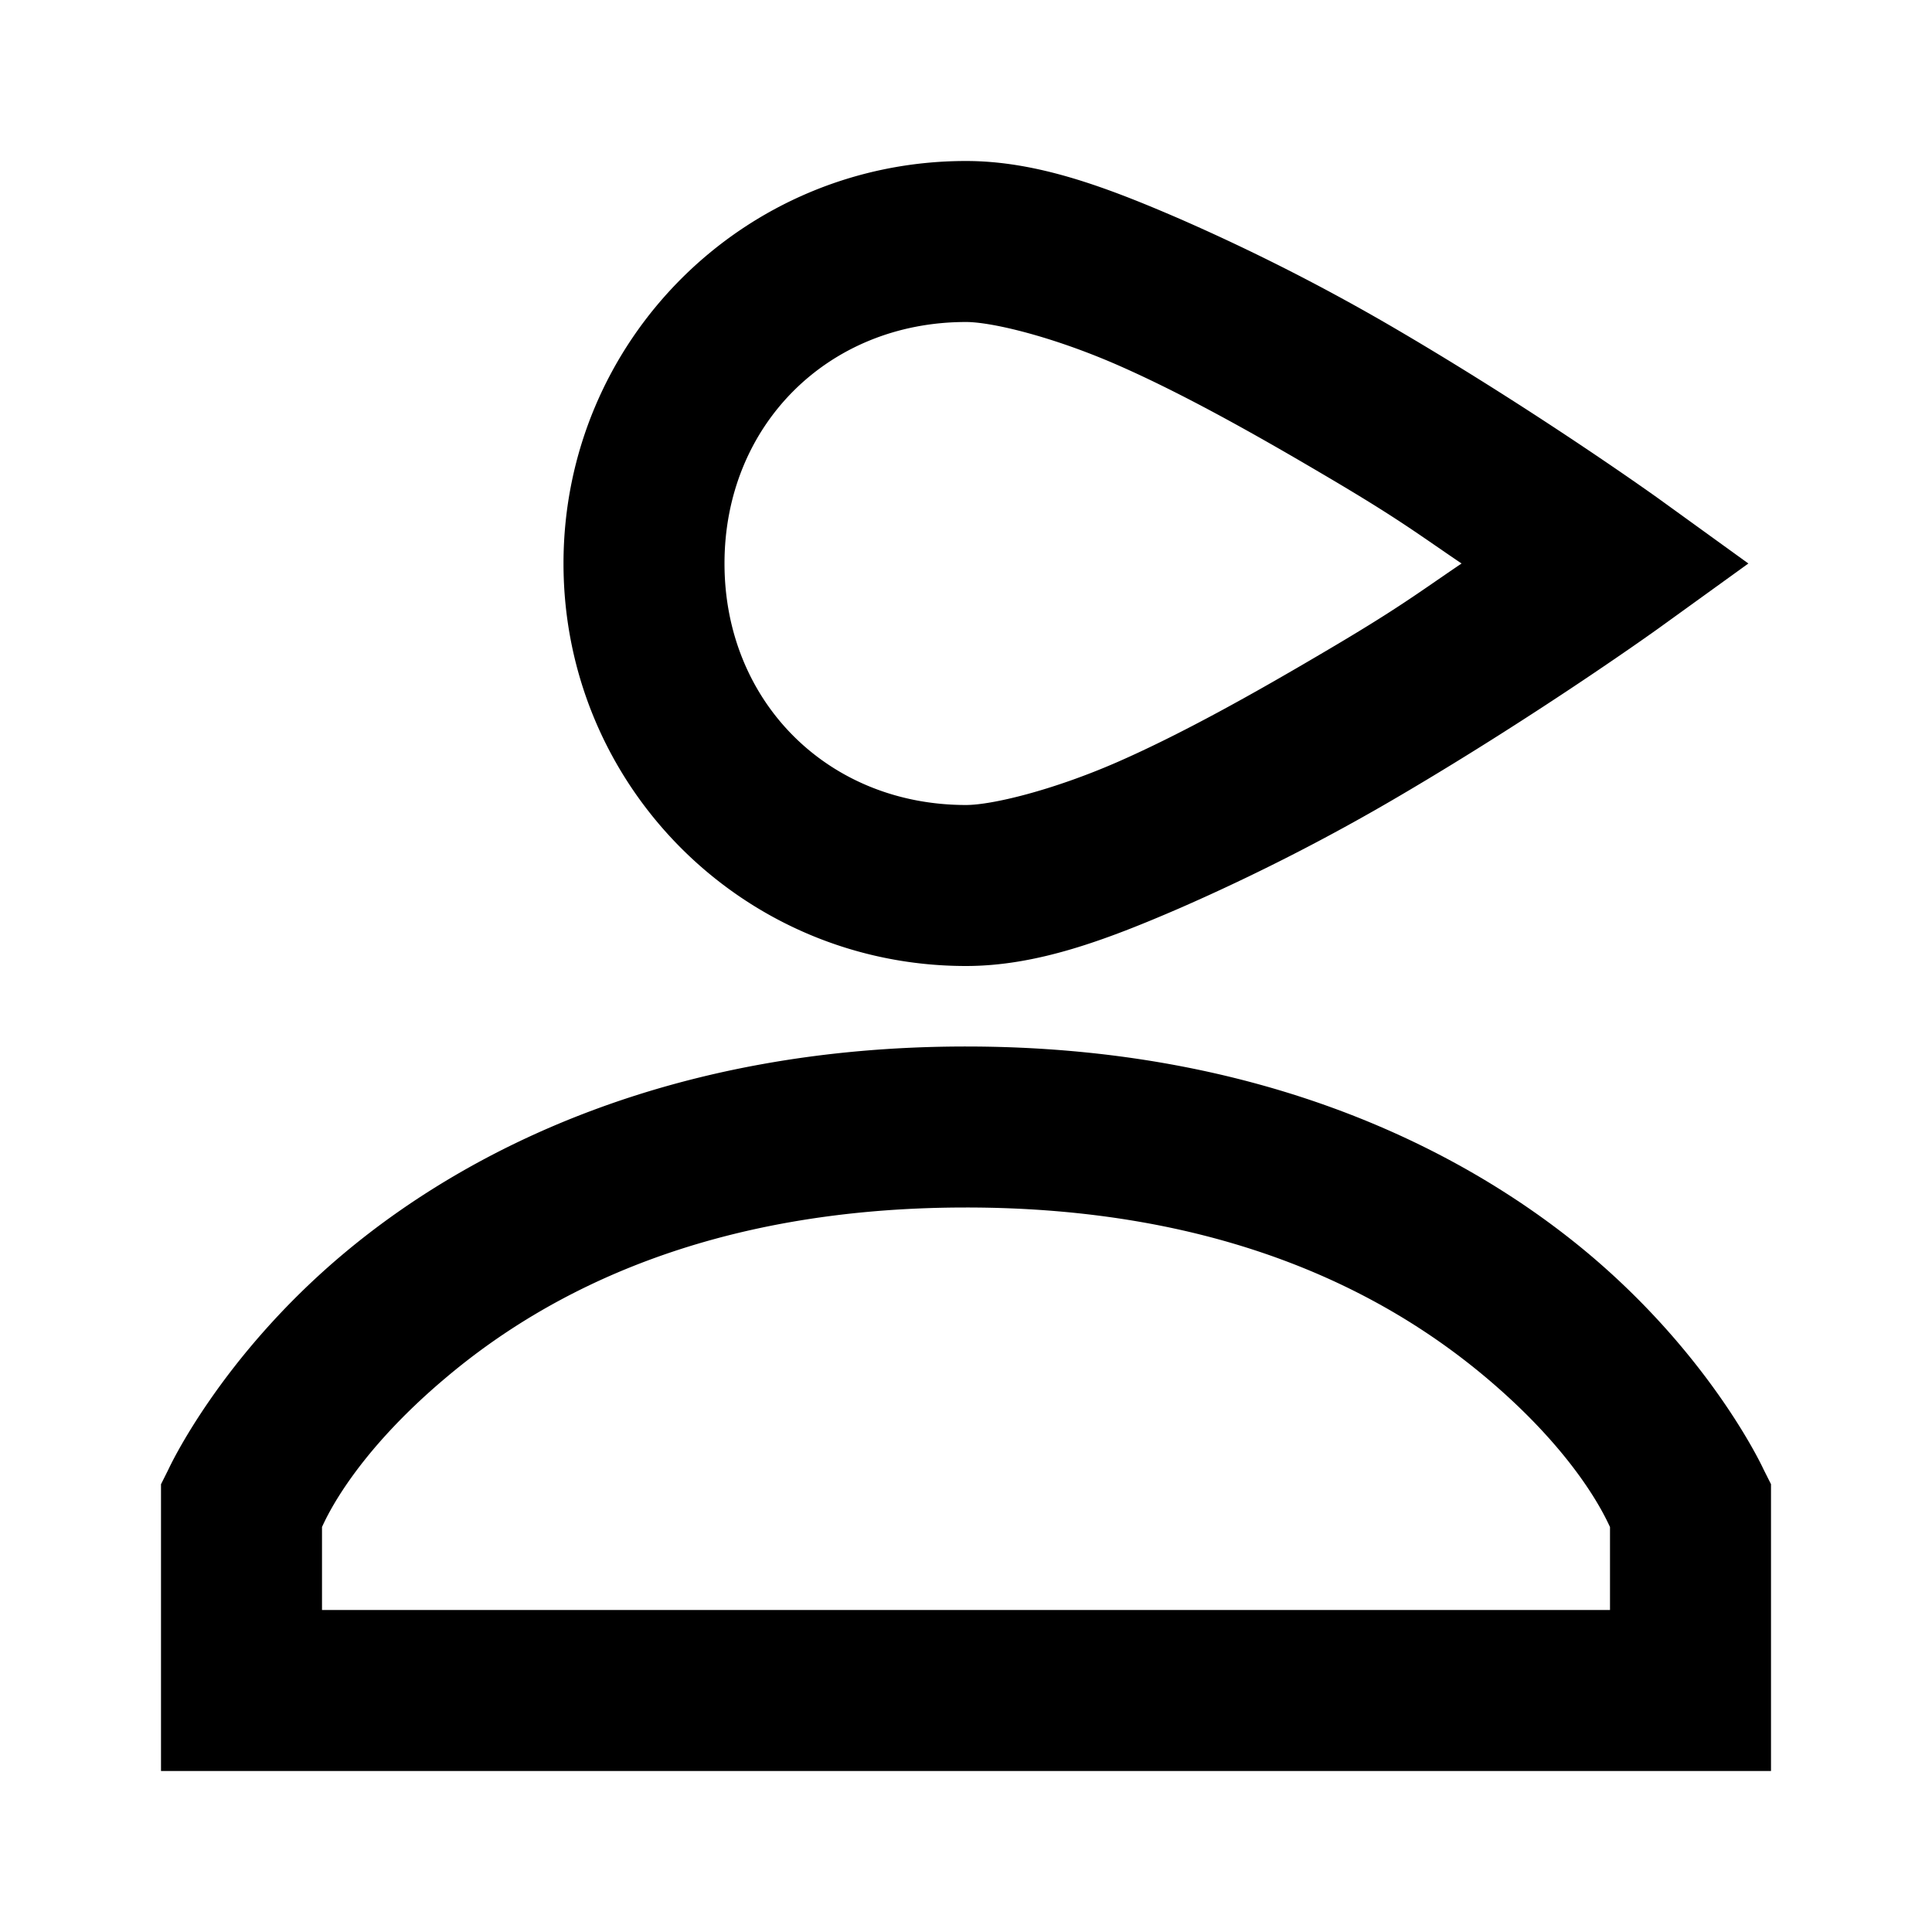 <svg xmlns="http://www.w3.org/2000/svg" viewBox="0 0 24 24"><path d="M12 2C9.234 2 7 4.234 7 7s2.234 5 5 5c.879 0 1.734-.32 2.656-.719a25.673 25.673 0 0 0 2.75-1.406c1.746-1.027 3.188-2.063 3.188-2.063L21.719 7l-1.125-.813s-1.442-1.035-3.188-2.062a25.673 25.673 0 0 0-2.75-1.406C13.734 2.32 12.88 2 12 2zm0 2c.32 0 1.07.18 1.875.531.805.352 1.703.856 2.531 1.344.965.566 1.196.75 1.75 1.125-.554.375-.785.559-1.75 1.125-.828.488-1.726.992-2.531 1.344C13.07 9.82 12.32 10 12 10c-1.715 0-3-1.285-3-3s1.285-3 3-3zm0 9c-3.645 0-6.168 1.266-7.719 2.563-1.55 1.296-2.187 2.687-2.187 2.687L2 18.438V22h20v-3.563l-.094-.187s-.636-1.39-2.187-2.688C18.168 14.267 15.645 13 12 13zm0 2c3.191 0 5.195 1.055 6.438 2.094 1.167.976 1.511 1.77 1.562 1.875V20H4v-1.031c.05-.106.395-.899 1.563-1.875C6.804 16.054 8.809 15 12 15z"/></svg>